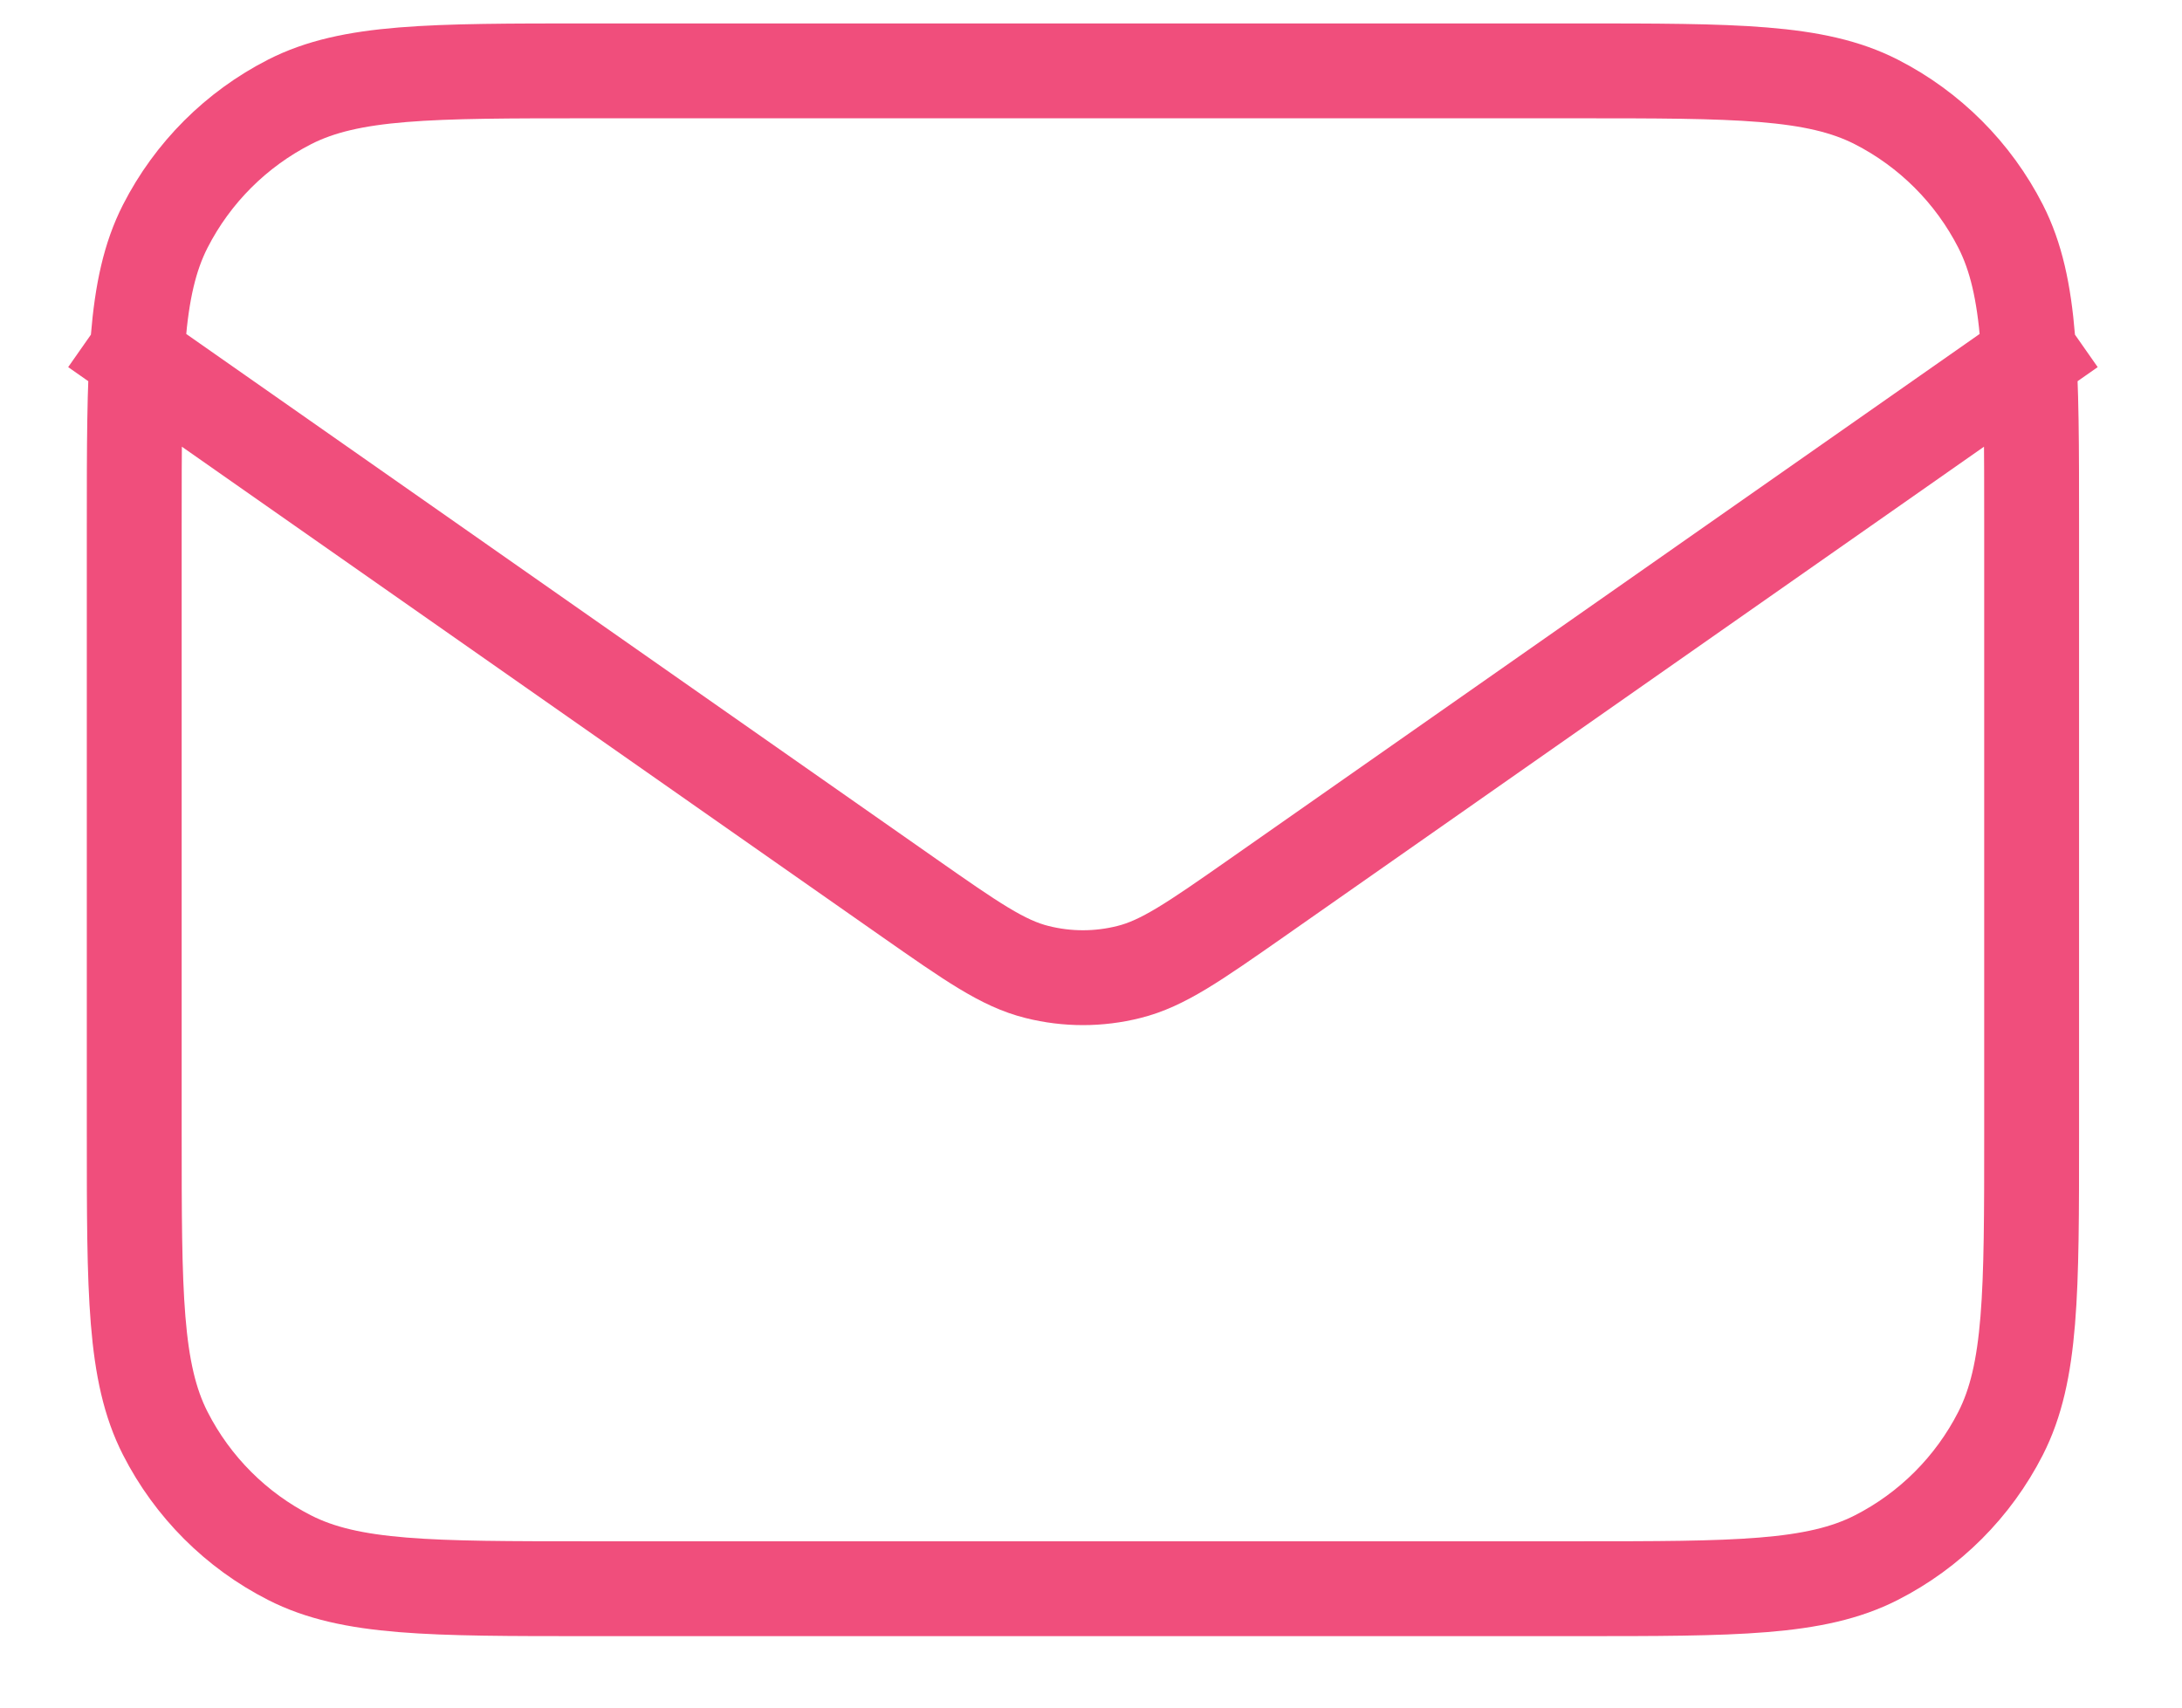 <svg width="23" height="18" viewBox="0 0 23 18" fill="none" xmlns="http://www.w3.org/2000/svg">
<path d="M1.415 3.747L9.58 9.463C10.241 9.925 10.572 10.157 10.931 10.246C11.249 10.326 11.581 10.326 11.899 10.246C12.258 10.157 12.589 9.925 13.25 9.463L21.415 3.747M6.215 16.747H16.615C18.295 16.747 19.135 16.747 19.777 16.42C20.341 16.133 20.8 15.674 21.088 15.109C21.415 14.467 21.415 13.627 21.415 11.947V5.547C21.415 3.867 21.415 3.027 21.088 2.385C20.8 1.821 20.341 1.362 19.777 1.074C19.135 0.747 18.295 0.747 16.615 0.747H6.215C4.535 0.747 3.695 0.747 3.053 1.074C2.489 1.362 2.03 1.821 1.742 2.385C1.415 3.027 1.415 3.867 1.415 5.547V11.947C1.415 13.627 1.415 14.467 1.742 15.109C2.03 15.674 2.489 16.133 3.053 16.42C3.695 16.747 4.535 16.747 6.215 16.747Z" stroke="#F04E7C" stroke-linecap="square" stroke-linejoin="round"/>
</svg>
